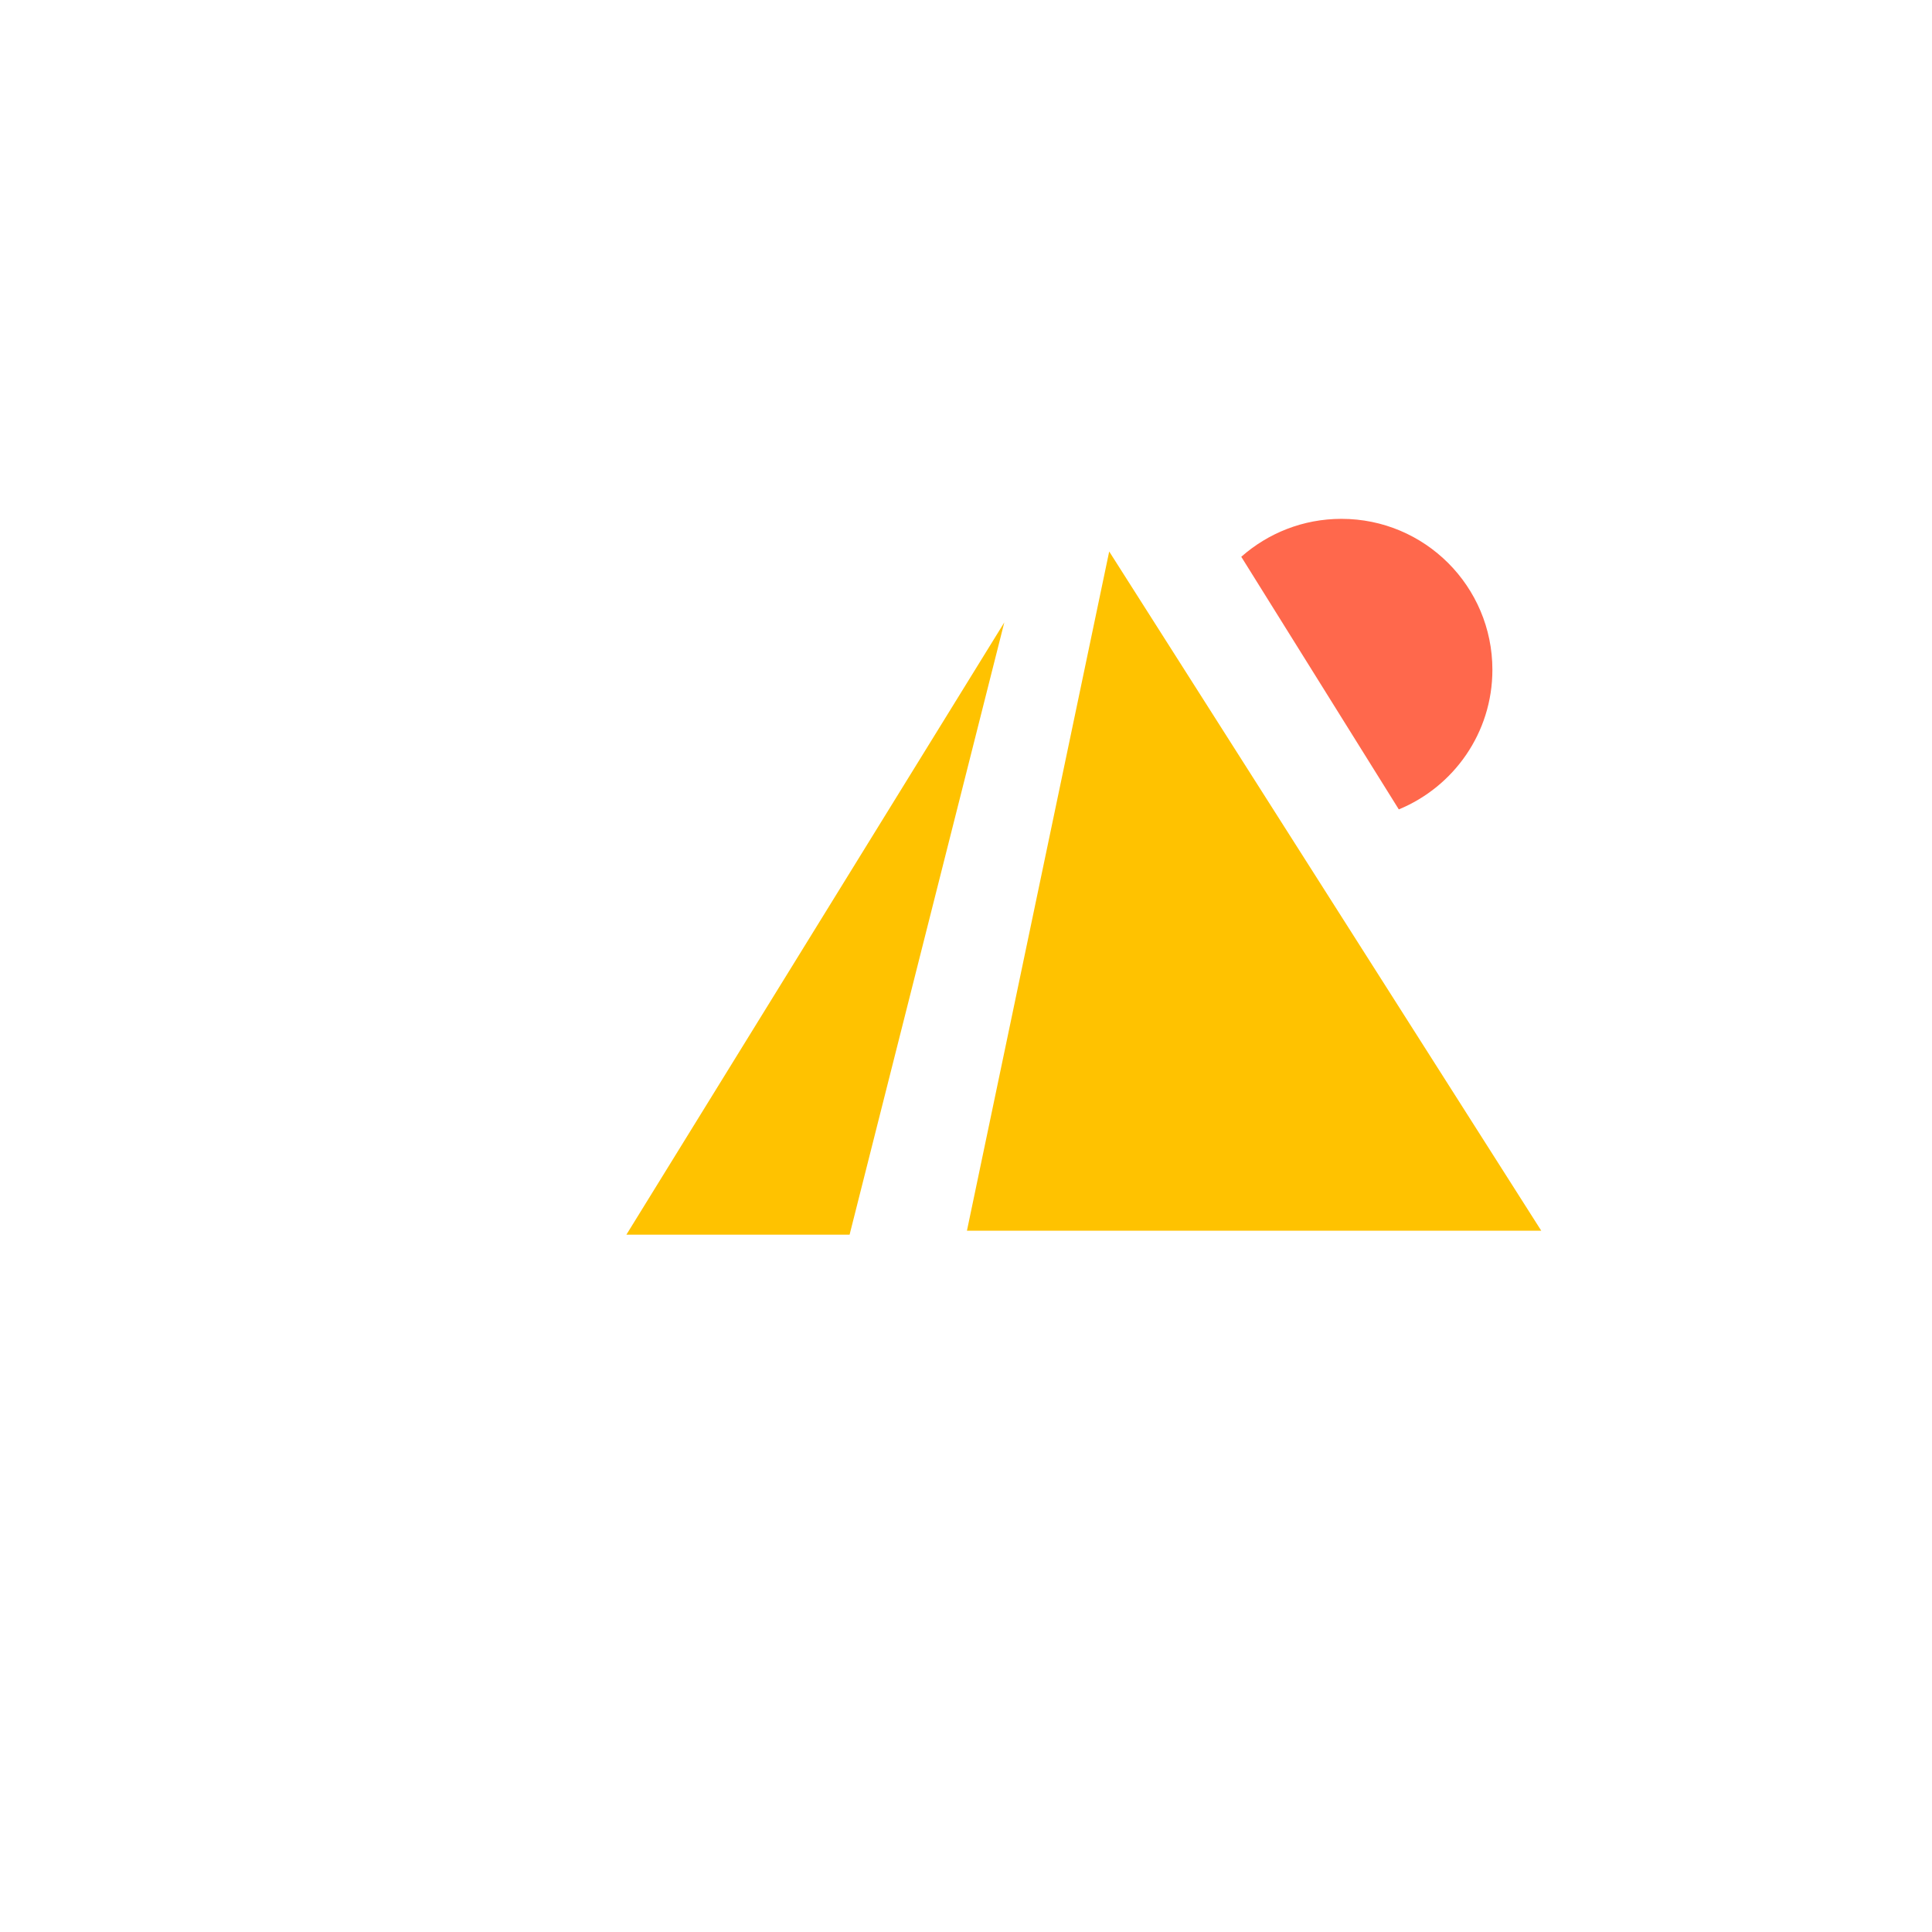 <?xml version="1.0" encoding="utf-8"?>

<svg width="800px" height="800px" viewBox="0 0 1024 1024" class="icon"  version="1.1" xmlns="http://www.w3.org/2000/svg"><path d="M741.4 429c29.1-12 49.6-40.6 49.6-74 0-44.2-35.8-80-80-80-20.4 0-38.9 7.6-53.1 20.1" fill="#FF684C" /><path d="M244.6 680.7H162.2l197.3-308.8c5.2-8.2 16.1-10.6 24.3-5.3 2.1 1.4 4 3.2 5.3 5.3 12.4 19.5 21.8 34.1 28 43.8" fill="" /><path d="M244.6 672.7c4.4 0 8 3.6 8 8s-3.6 8-8 8h-82.4c-6.3 0-10.1-7-6.7-12.3l197.3-308.8c7.6-11.9 23.4-15.4 35.3-7.8 3.1 2 5.8 4.7 7.8 7.8l28 43.8c2.4 3.7 1.3 8.7-2.4 11-3.7 2.4-8.7 1.3-11-2.4l-28-43.8c-0.7-1.2-1.7-2.2-2.9-2.9-4.5-2.9-10.4-1.5-13.2 2.9L176.8 672.7h67.8zM583.6 249.7c-0.9-1.5-2.2-2.7-3.7-3.7-5.6-3.6-13-1.9-16.6 3.7l-269.8 423h560l-269.9-423z m13.5-8.6l277.7 435.2c3.4 5.3-0.4 12.3-6.7 12.3H278.9c-6.3 0-10.1-7-6.7-12.3l277.7-435.2c8.3-13 25.6-16.9 38.7-8.5 3.4 2.2 6.3 5.1 8.5 8.5z" fill="" /><path d="M587.9 292.3l229 360H512.5z" fill="#FFC200" /><path d="M549.3 409.7c-4.4 0-8-3.6-8-8s3.6-8 8-8h81.5c4.4 0 8 3.6 8 8s-3.6 8-8 8h-81.5z" fill="" /><path d="M594.1 403.7c0-4.4 3.6-8 8-8s8 3.6 8 8v28c0 4.4-3.6 8-8 8s-8-3.6-8-8v-28zM660.1 491.6c0-4.4 3.6-8 8-8s8 3.6 8 8v28c0 4.4-3.6 8-8 8s-8-3.6-8-8v-28zM708.4 540c0-4.4 3.6-8 8-8s8 3.6 8 8v28c0 4.4-3.6 8-8 8s-8-3.6-8-8v-28zM541.8 546.4c0-4.4 3.6-8 8-8s8 3.6 8 8v21.5c0 4.4-3.6 8-8 8s-8-3.6-8-8v-21.5z" fill="" /><path d="M510 579c-4.4 0-8-3.6-8-8s3.6-8 8-8h88c4.4 0 8 3.6 8 8s-3.6 8-8 8h-88zM641.6 579c-4.4 0-8-3.6-8-8s3.6-8 8-8h138.5c4.4 0 8 3.6 8 8s-3.6 8-8 8H641.6zM591 495.5c-4.4 0-8-3.6-8-8s3.6-8 8-8h143.8c4.4 0 8 3.6 8 8s-3.6 8-8 8H591z" fill="" /><path d="M532.3 329.9l-82 324.5H332z" fill="#FFC200" /><path d="M103 688.7c-4.4 0-8-3.6-8-8s3.6-8 8-8h817.8c4.4 0 8 3.6 8 8s-3.6 8-8 8H103zM166.8 730.5c-4.4 0-8-3.6-8-8s3.6-8 8-8h94.6c4.4 0 8 3.6 8 8s-3.6 8-8 8h-94.6zM432.8 737.1c-4.4 0-8-3.6-8-8s3.6-8 8-8h226.5c4.4 0 8 3.6 8 8s-3.6 8-8 8H432.8zM307.5 765.7c-4.4 0-8-3.6-8-8s3.6-8 8-8h24.2c4.4 0 8 3.6 8 8s-3.6 8-8 8h-24.2zM810.9 754.7c-4.4 0-8-3.6-8-8s3.6-8 8-8h57.2c4.4 0 8 3.6 8 8s-3.6 8-8 8h-57.2zM558.1 778.9c-4.4 0-8-3.6-8-8s3.6-8 8-8h63.8c4.4 0 8 3.6 8 8s-3.6 8-8 8h-63.8zM725.1 737.1c-4.4 0-8-3.6-8-8s3.6-8 8-8h17.6c4.4 0 8 3.6 8 8s-3.6 8-8 8h-17.6z" fill="" /><path d="M565.6 239.3c0.9-4.3 5.2-7 9.5-6.1s7 5.2 6.1 9.5l-94.8 432.1c-0.9 4.3-5.2 7-9.5 6.1-4.3-0.9-7-5.2-6.1-9.5l94.8-432.1z" fill="" /></svg>
